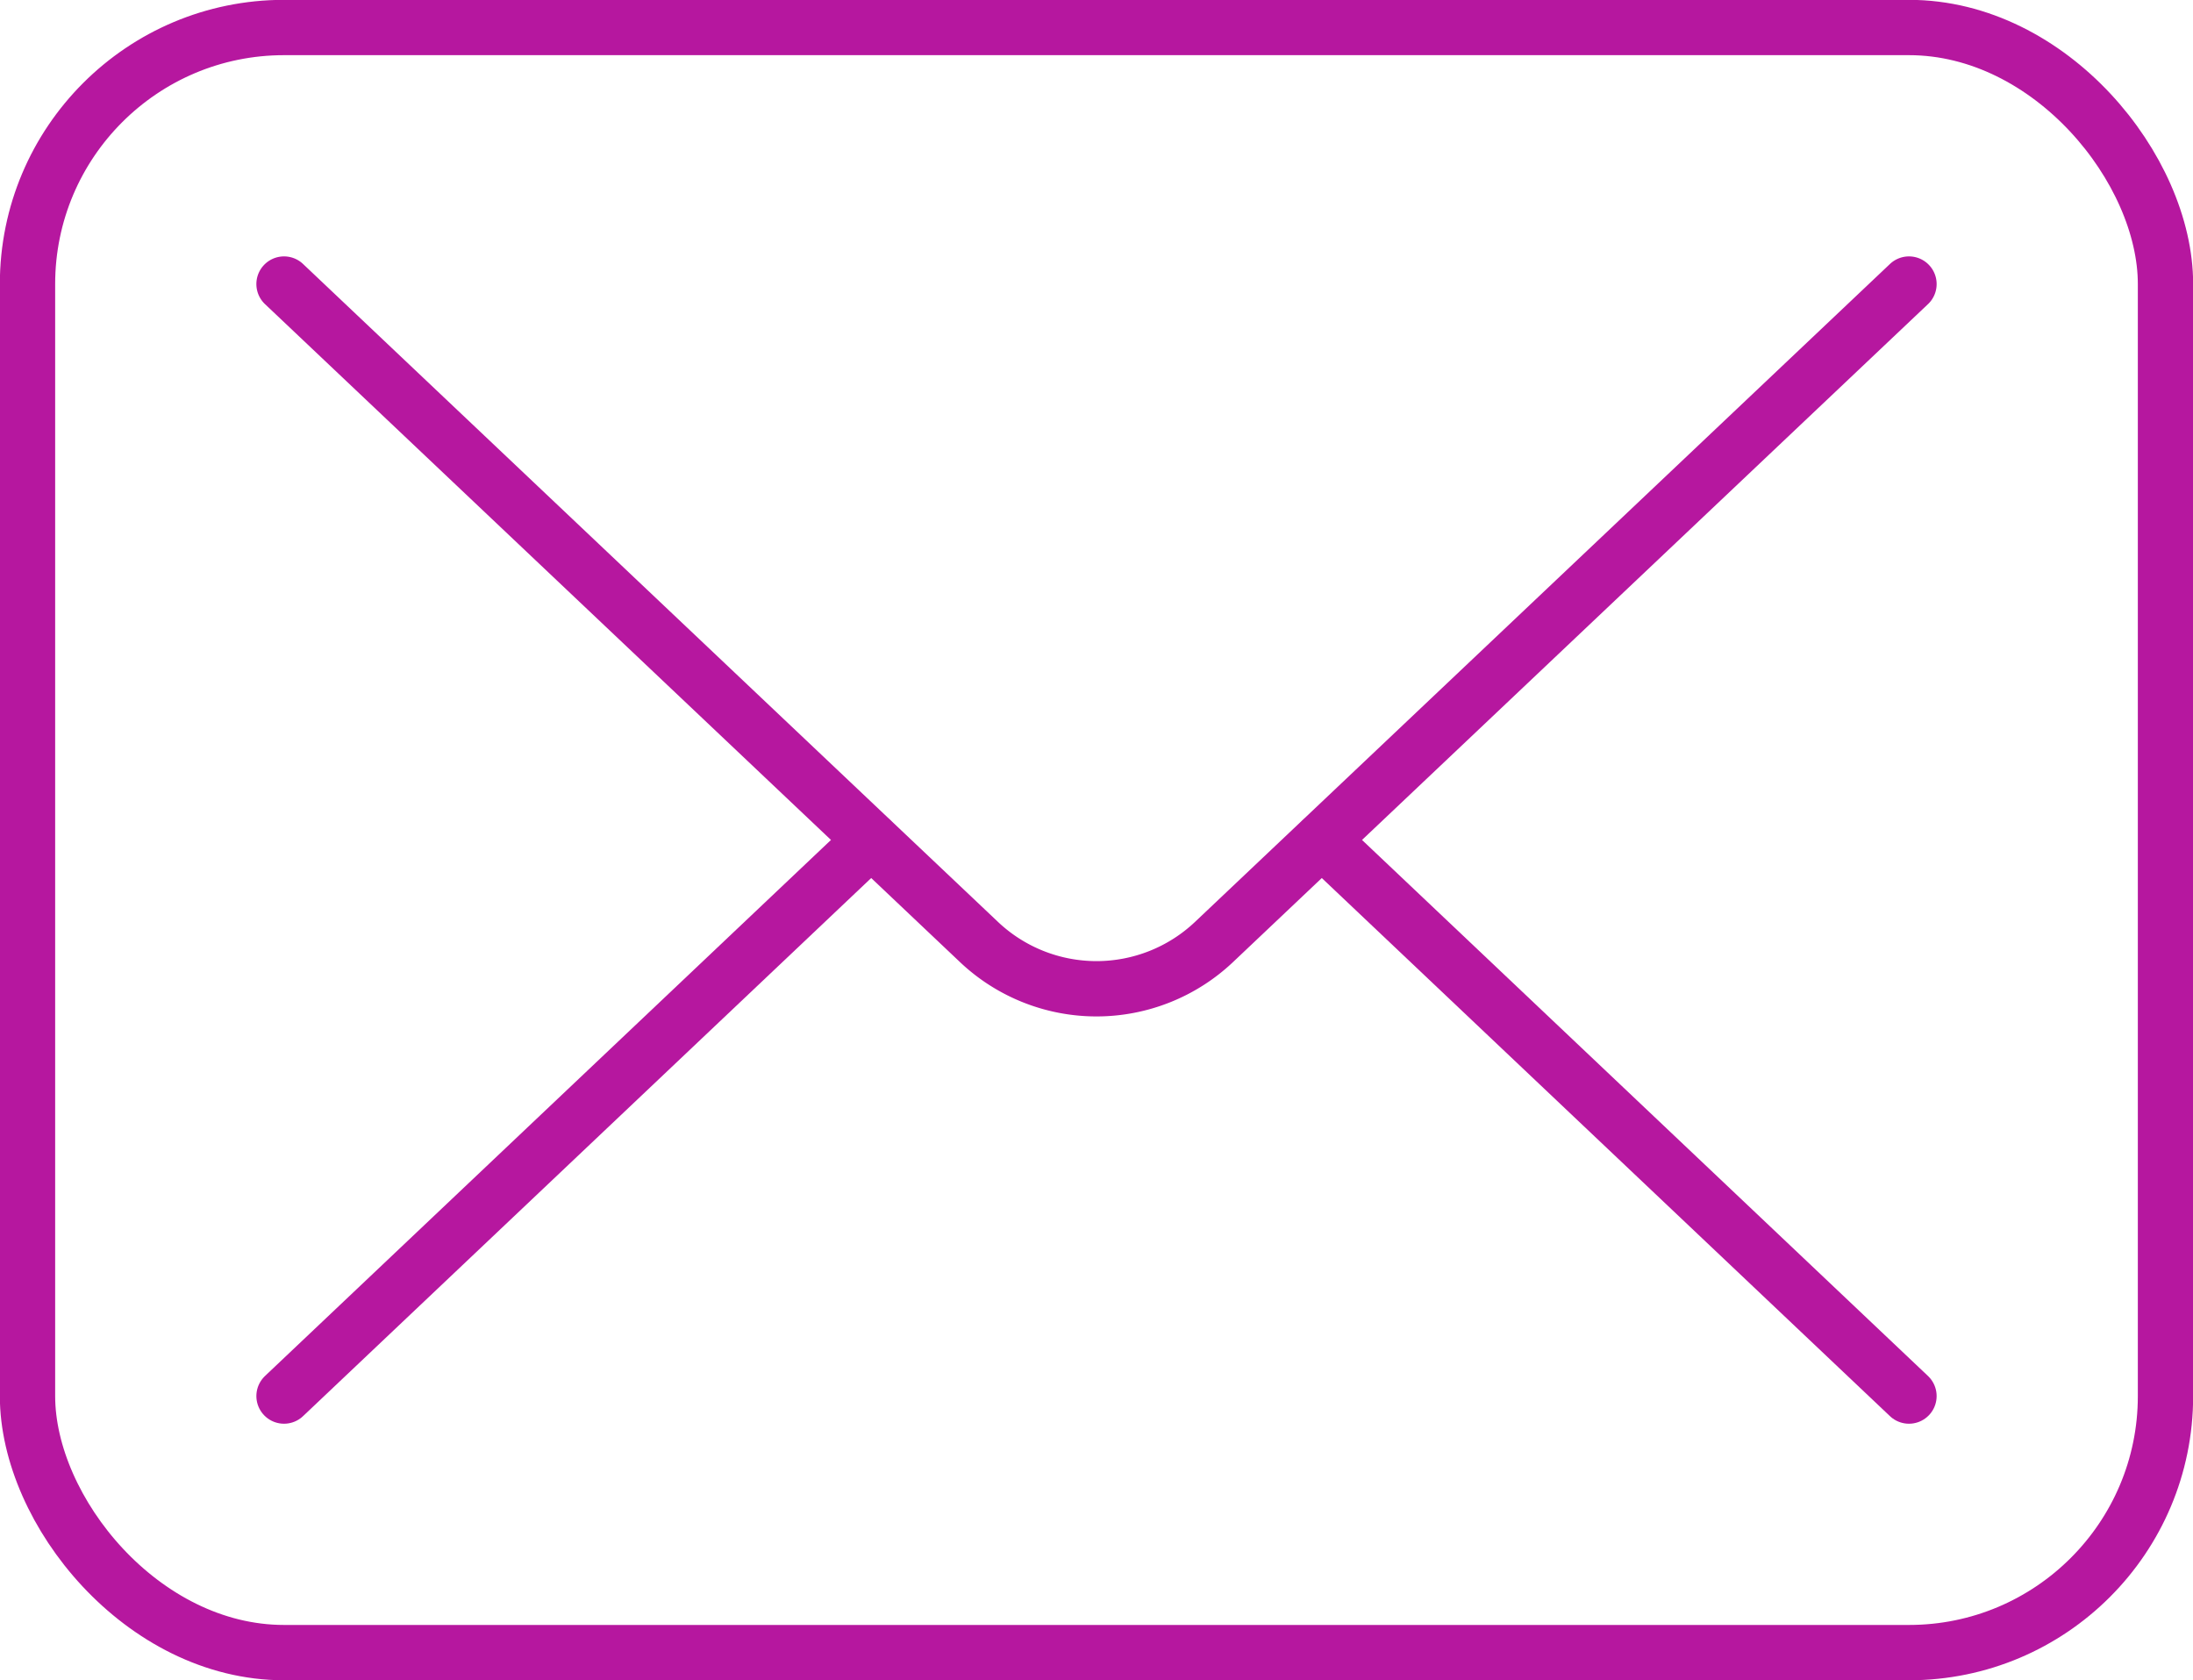 <svg xmlns="http://www.w3.org/2000/svg" viewBox="0 0 73.35 56.19"><defs><style>.cls-1{fill:none;stroke:#b6179f;stroke-linecap:round;stroke-linejoin:round;stroke-width:1.85px;}</style></defs><title>资源 2contactico1</title><g id="图层_2" data-name="图层 2"><g id="Layer_1" data-name="Layer 1"><rect class="cls-1" x="0.92" y="0.92" width="71.51" height="54.35" rx="8.58"/><path class="cls-1" d="M9.5,9.5l23.24,22a5.72,5.72,0,0,0,7.87,0l23.24-22"/><line class="cls-1" x1="29.13" y1="28.1" x2="9.5" y2="46.69"/><line class="cls-1" x1="63.85" y1="46.69" x2="44.22" y2="28.1"/></g></g></svg>